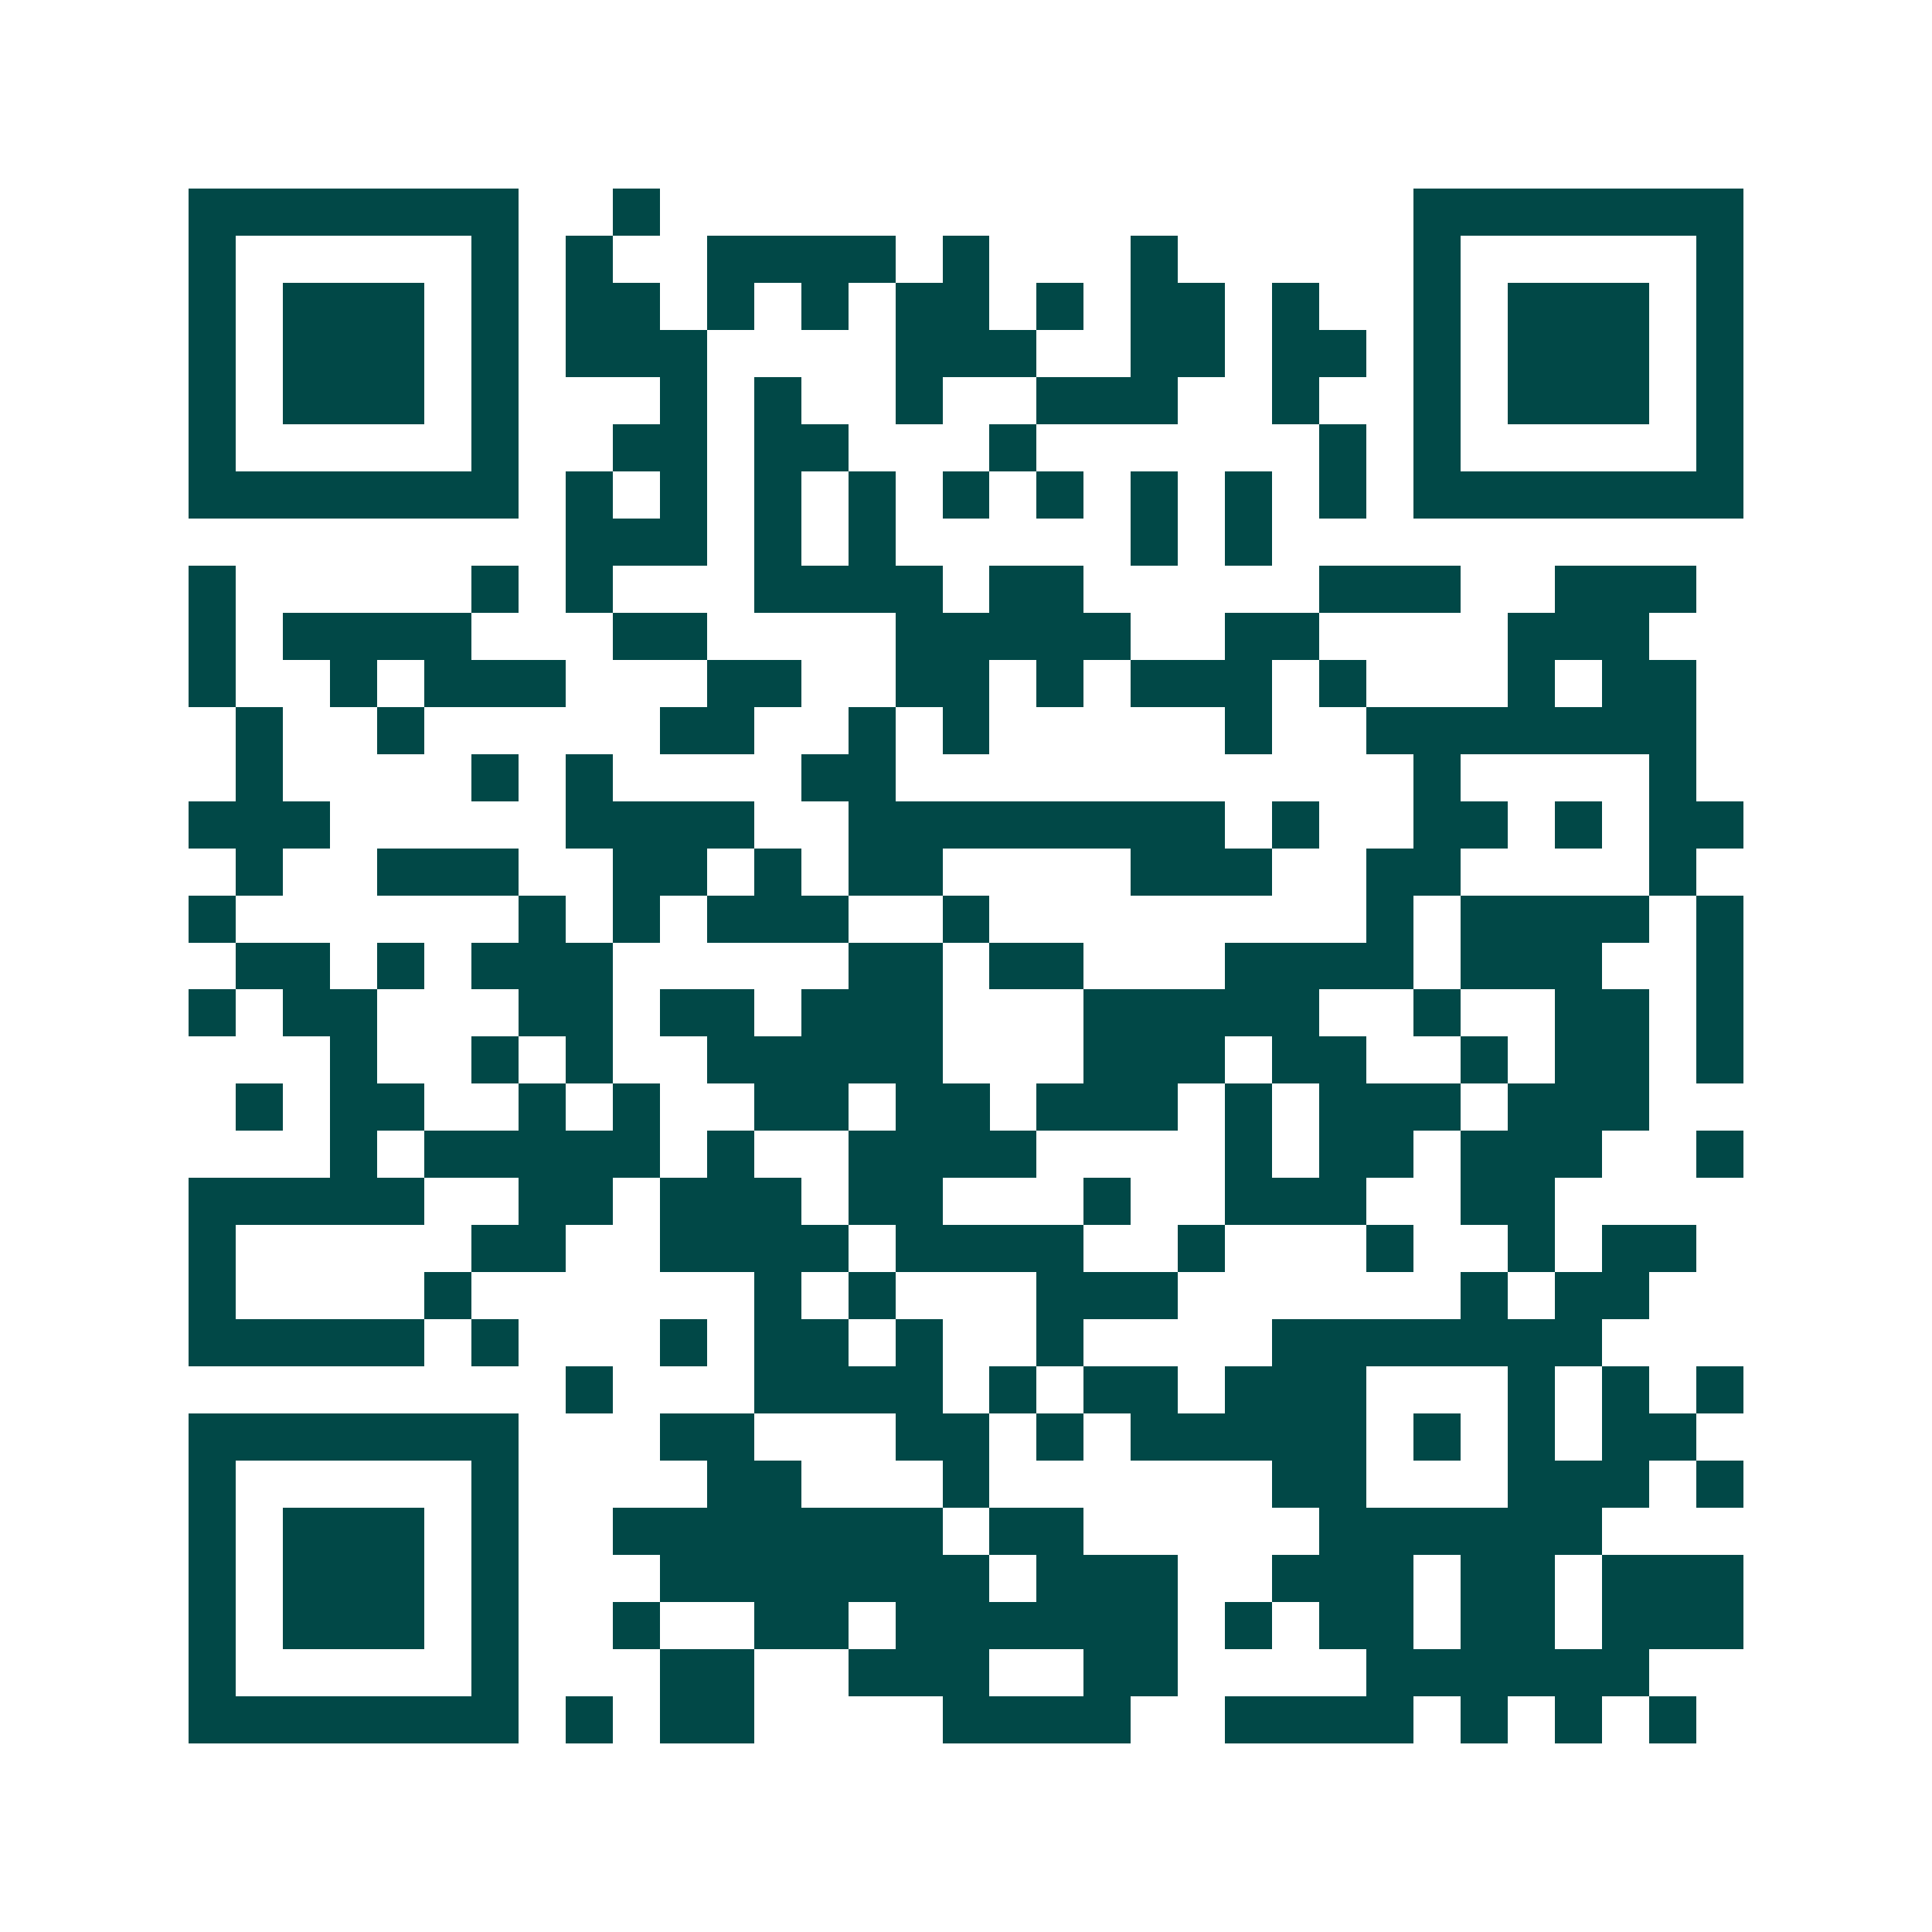 <svg xmlns="http://www.w3.org/2000/svg" width="200" height="200" viewBox="0 0 41 41" shape-rendering="crispEdges"><path fill="#ffffff" d="M0 0h41v41H0z"/><path stroke="#014847" d="M4 4.5h7m2 0h1m16 0h7M4 5.5h1m5 0h1m1 0h1m2 0h4m1 0h1m3 0h1m5 0h1m5 0h1M4 6.5h1m1 0h3m1 0h1m1 0h2m1 0h1m1 0h1m1 0h2m1 0h1m1 0h2m1 0h1m2 0h1m1 0h3m1 0h1M4 7.5h1m1 0h3m1 0h1m1 0h3m4 0h3m2 0h2m1 0h2m1 0h1m1 0h3m1 0h1M4 8.5h1m1 0h3m1 0h1m3 0h1m1 0h1m2 0h1m2 0h3m2 0h1m2 0h1m1 0h3m1 0h1M4 9.5h1m5 0h1m2 0h2m1 0h2m3 0h1m6 0h1m1 0h1m5 0h1M4 10.5h7m1 0h1m1 0h1m1 0h1m1 0h1m1 0h1m1 0h1m1 0h1m1 0h1m1 0h1m1 0h7M12 11.5h3m1 0h1m1 0h1m5 0h1m1 0h1M4 12.5h1m5 0h1m1 0h1m3 0h4m1 0h2m5 0h3m2 0h3M4 13.5h1m1 0h4m3 0h2m4 0h5m2 0h2m4 0h3M4 14.5h1m2 0h1m1 0h3m3 0h2m2 0h2m1 0h1m1 0h3m1 0h1m3 0h1m1 0h2M5 15.5h1m2 0h1m5 0h2m2 0h1m1 0h1m5 0h1m2 0h7M5 16.5h1m4 0h1m1 0h1m4 0h2m11 0h1m4 0h1M4 17.5h3m5 0h4m2 0h8m1 0h1m2 0h2m1 0h1m1 0h2M5 18.5h1m2 0h3m2 0h2m1 0h1m1 0h2m4 0h3m2 0h2m4 0h1M4 19.5h1m6 0h1m1 0h1m1 0h3m2 0h1m8 0h1m1 0h4m1 0h1M5 20.5h2m1 0h1m1 0h3m5 0h2m1 0h2m3 0h4m1 0h3m2 0h1M4 21.5h1m1 0h2m3 0h2m1 0h2m1 0h3m3 0h5m2 0h1m2 0h2m1 0h1M7 22.5h1m2 0h1m1 0h1m2 0h5m3 0h3m1 0h2m2 0h1m1 0h2m1 0h1M5 23.5h1m1 0h2m2 0h1m1 0h1m2 0h2m1 0h2m1 0h3m1 0h1m1 0h3m1 0h3M7 24.5h1m1 0h5m1 0h1m2 0h4m4 0h1m1 0h2m1 0h3m2 0h1M4 25.5h5m2 0h2m1 0h3m1 0h2m3 0h1m2 0h3m2 0h2M4 26.5h1m5 0h2m2 0h4m1 0h4m2 0h1m3 0h1m2 0h1m1 0h2M4 27.5h1m4 0h1m6 0h1m1 0h1m3 0h3m6 0h1m1 0h2M4 28.5h5m1 0h1m3 0h1m1 0h2m1 0h1m2 0h1m4 0h7M12 29.5h1m3 0h4m1 0h1m1 0h2m1 0h3m3 0h1m1 0h1m1 0h1M4 30.5h7m3 0h2m3 0h2m1 0h1m1 0h5m1 0h1m1 0h1m1 0h2M4 31.5h1m5 0h1m4 0h2m3 0h1m6 0h2m3 0h3m1 0h1M4 32.5h1m1 0h3m1 0h1m2 0h7m1 0h2m5 0h6M4 33.5h1m1 0h3m1 0h1m3 0h7m1 0h3m2 0h3m1 0h2m1 0h3M4 34.5h1m1 0h3m1 0h1m2 0h1m2 0h2m1 0h6m1 0h1m1 0h2m1 0h2m1 0h3M4 35.5h1m5 0h1m3 0h2m2 0h3m2 0h2m4 0h6M4 36.5h7m1 0h1m1 0h2m4 0h4m2 0h4m1 0h1m1 0h1m1 0h1"/></svg>
